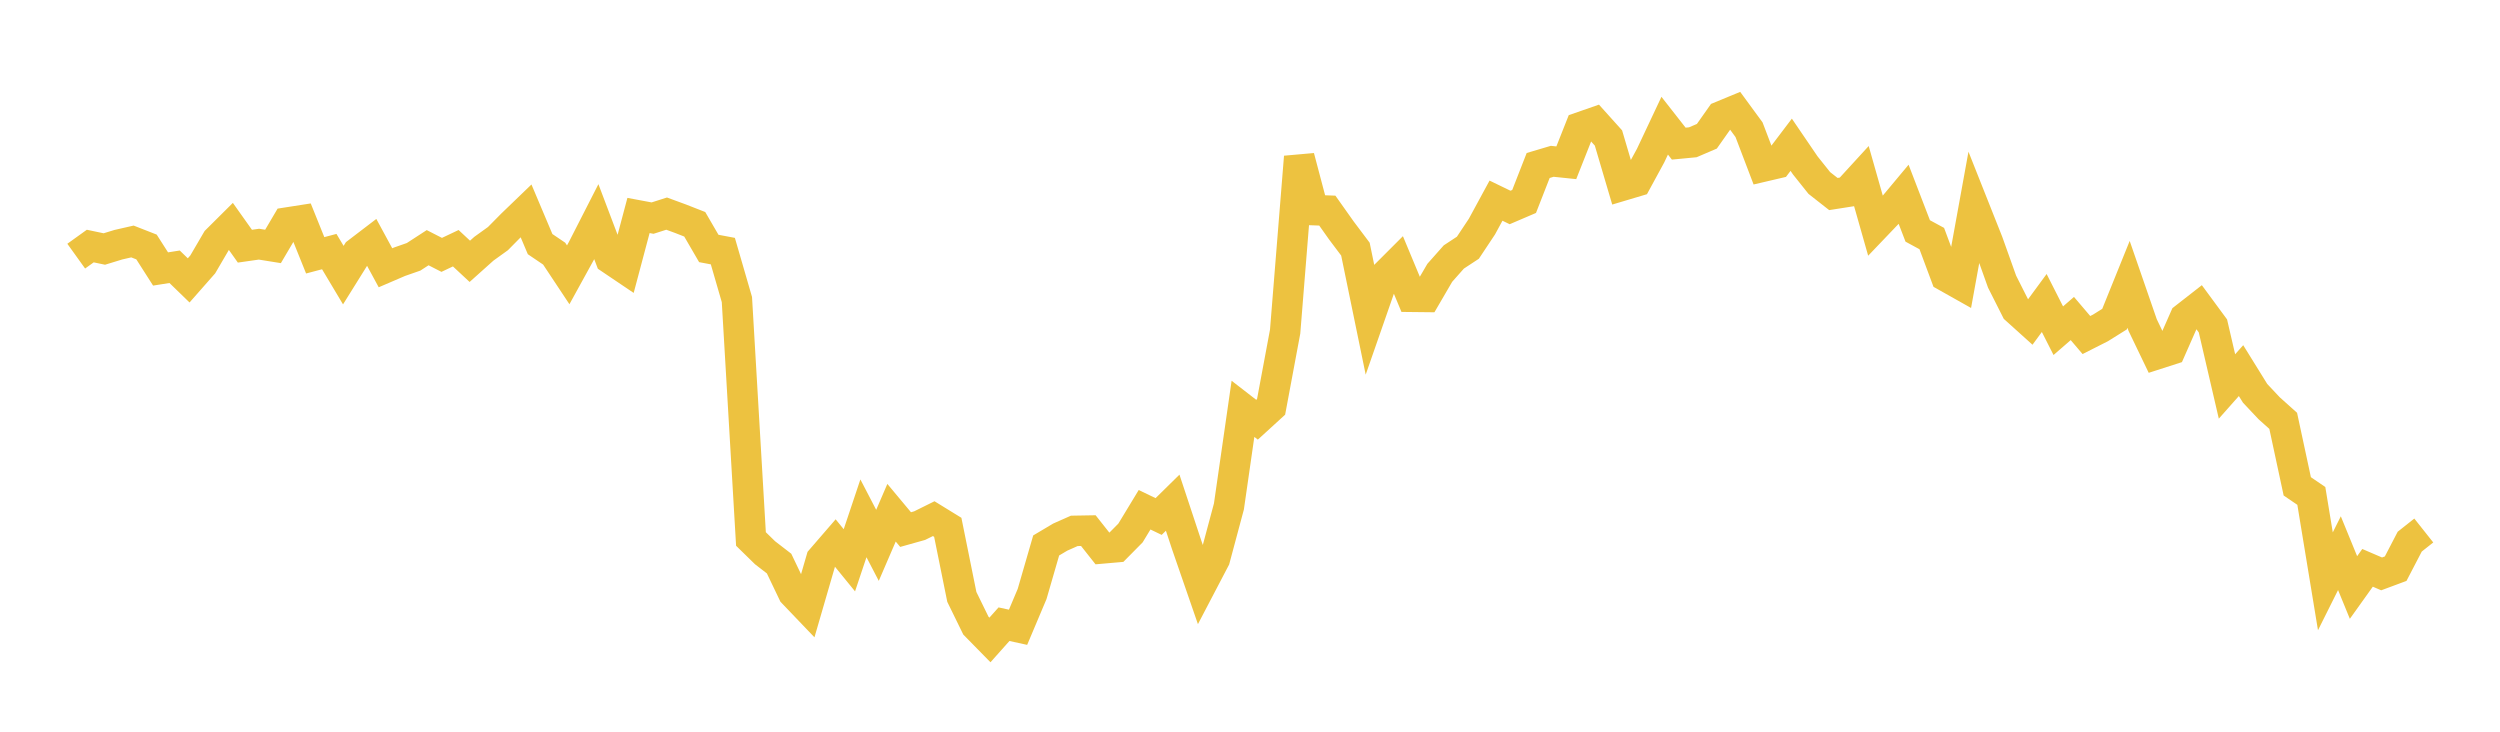 <svg width="164" height="48" xmlns="http://www.w3.org/2000/svg" xmlns:xlink="http://www.w3.org/1999/xlink"><path fill="none" stroke="rgb(237,194,64)" stroke-width="2" d="M5,16.803L5.922,16.141L6.844,16.335L7.766,16.052L8.689,15.841L9.611,16.202L10.533,17.645L11.455,17.499L12.377,18.394L13.299,17.346L14.222,15.768L15.144,14.851L16.066,16.15L16.988,16.018L17.91,16.166L18.832,14.6L19.754,14.456L20.677,16.748L21.599,16.504L22.521,18.048L23.443,16.57L24.365,15.866L25.287,17.566L26.21,17.169L27.132,16.847L28.054,16.248L28.976,16.72L29.898,16.283L30.82,17.142L31.743,16.316L32.665,15.653L33.587,14.72L34.509,13.832L35.431,16.014L36.353,16.638L37.275,18.028L38.198,16.35L39.12,14.545L40.042,16.979L40.964,17.601L41.886,14.135L42.808,14.308L43.731,14.013L44.653,14.352L45.575,14.713L46.497,16.299L47.419,16.473L48.341,19.651L49.263,35.357L50.186,36.259L51.108,36.971L52.03,38.899L52.952,39.863L53.874,36.689L54.796,35.622L55.719,36.755L56.641,34.002L57.563,35.775L58.485,33.635L59.407,34.74L60.329,34.481L61.251,34.024L62.174,34.592L63.096,39.156L64.018,41.041L64.94,41.981L65.862,40.947L66.784,41.149L67.707,38.963L68.629,35.782L69.551,35.234L70.473,34.825L71.395,34.809L72.317,35.976L73.24,35.895L74.162,34.962L75.084,33.44L76.006,33.883L76.928,32.976L77.85,35.761L78.772,38.428L79.695,36.664L80.617,33.224L81.539,26.819L82.461,27.533L83.383,26.691L84.305,21.753L85.228,10.294L86.15,13.782L87.072,13.816L87.994,15.118L88.916,16.344L89.838,20.825L90.76,18.179L91.683,17.256L92.605,19.469L93.527,19.479L94.449,17.897L95.371,16.857L96.293,16.251L97.216,14.862L98.138,13.163L99.06,13.61L99.982,13.215L100.904,10.856L101.826,10.582L102.749,10.678L103.671,8.348L104.593,8.027L105.515,9.052L106.437,12.174L107.359,11.899L108.281,10.205L109.204,8.245L110.126,9.422L111.048,9.334L111.97,8.939L112.892,7.631L113.814,7.25L114.737,8.51L115.659,10.929L116.581,10.713L117.503,9.496L118.425,10.849L119.347,12.004L120.269,12.728L121.192,12.583L122.114,11.576L123.036,14.821L123.958,13.856L124.88,12.752L125.802,15.149L126.725,15.65L127.647,18.124L128.569,18.643L129.491,13.568L130.413,15.891L131.335,18.473L132.257,20.3L133.18,21.132L134.102,19.877L135.024,21.694L135.946,20.895L136.868,21.978L137.79,21.512L138.713,20.935L139.635,18.654L140.557,21.32L141.479,23.238L142.401,22.941L143.323,20.849L144.246,20.129L145.168,21.381L146.09,25.352L147.012,24.312L147.934,25.8L148.856,26.781L149.778,27.607L150.701,31.904L151.623,32.532L152.545,38.134L153.467,36.288L154.389,38.54L155.311,37.25L156.234,37.647L157.156,37.304L158.078,35.532L159,34.801"></path></svg>